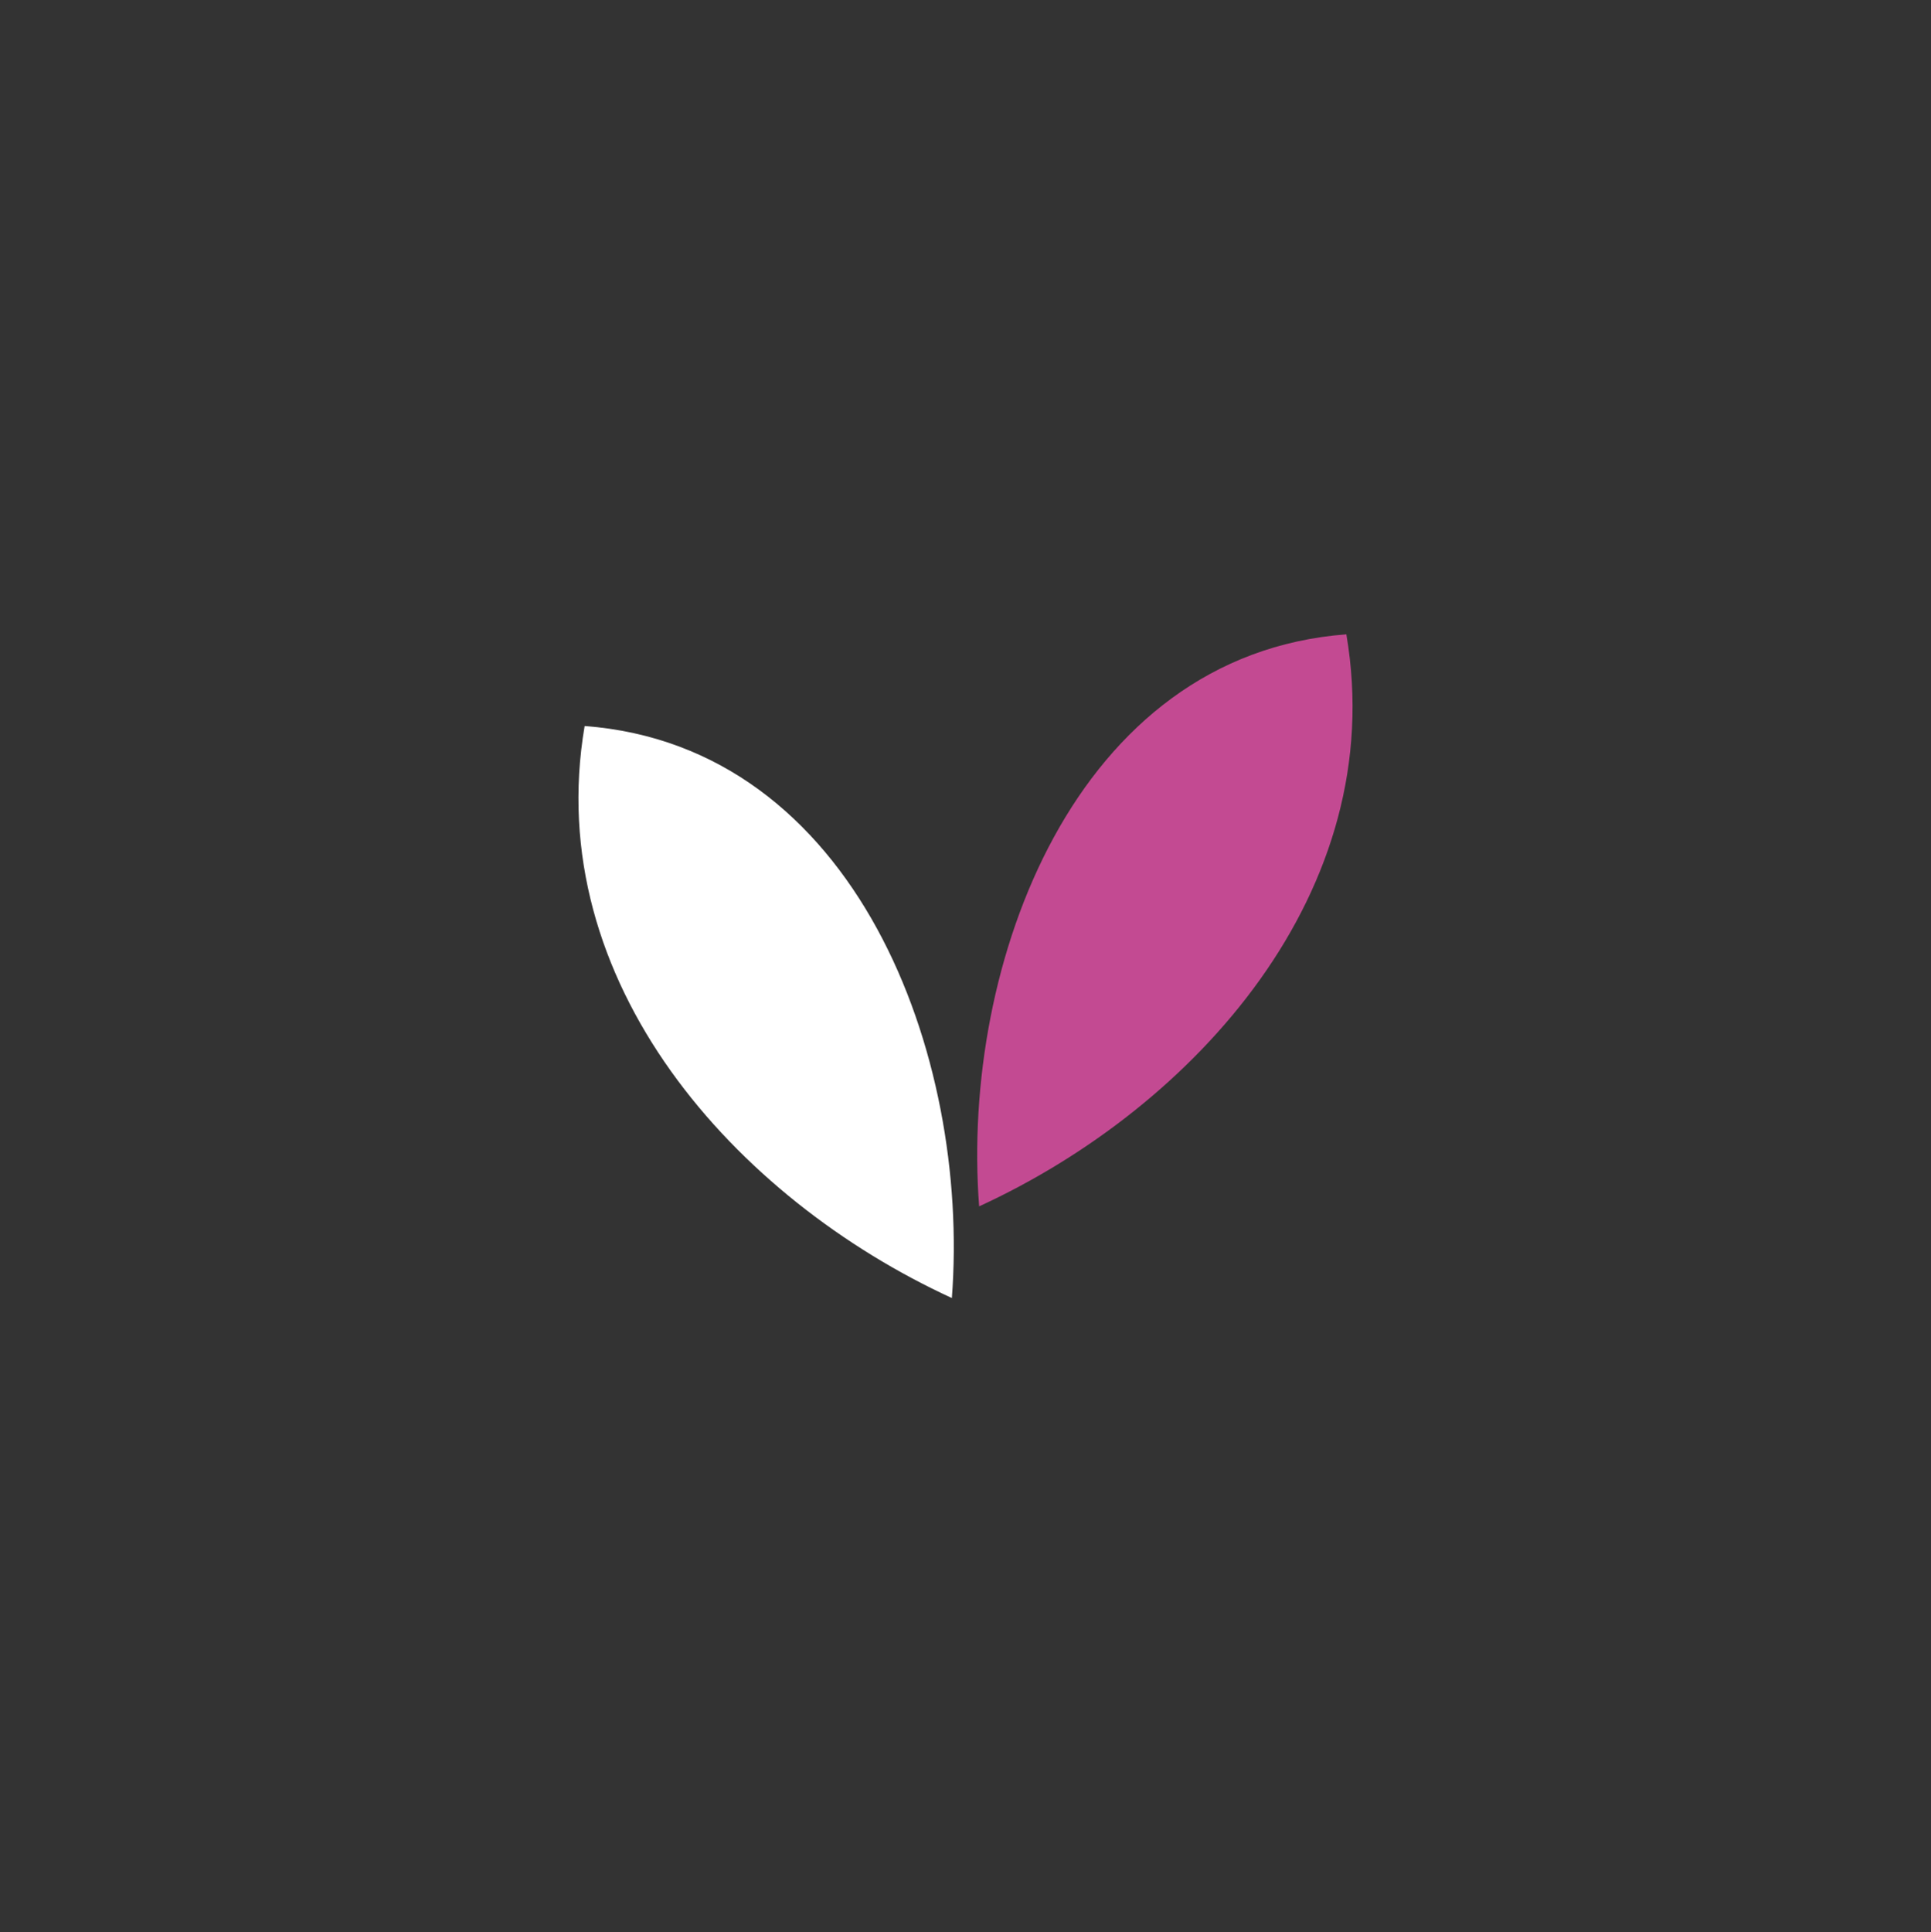 <?xml version="1.0" encoding="UTF-8"?>
<svg id="Calque_1" data-name="Calque 1" xmlns="http://www.w3.org/2000/svg" viewBox="0 0 101.96 102.02">
  <rect x="0" y="0" width="101.96" height="102.02" fill="#333333" stroke="none"/>
  <defs>
    <style>
      .cls-1 {
        fill: #fff;
      }

      .cls-2 {
        fill: #c34a92;
      }
    </style>
  </defs>
  <path class="cls-2" d="M71.09,33.49c2.31,13.54-7.98,24.96-19.39,30.2-.98-12.81,5.05-29.12,19.39-30.2Z"/>
  <path class="cls-1" d="M30.87,38.33c-2.31,13.54,7.98,24.96,19.39,30.2.98-12.81-5.05-29.12-19.39-30.2Z"/>
</svg>